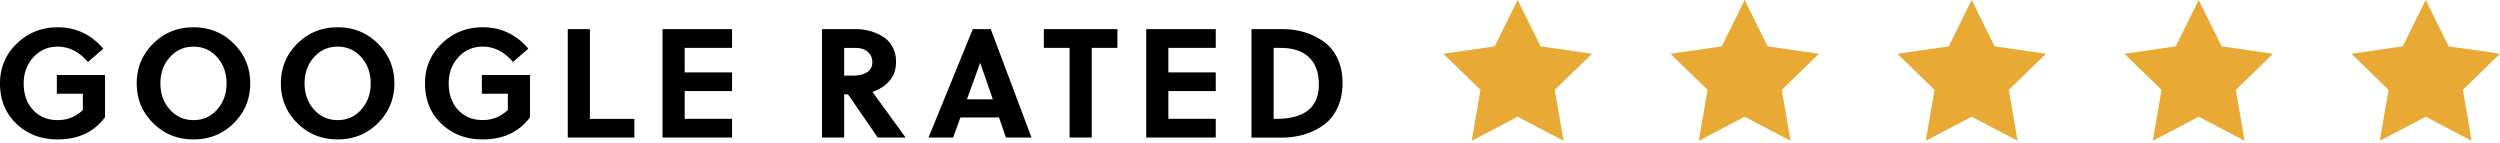 <svg xmlns="http://www.w3.org/2000/svg" width="228" height="13"><path d="M5.184 8.55V6.84h4.393v3.855c-1.008 1.347-2.444 2.02-4.308 2.02-1.516 0-2.773-.476-3.771-1.426C.5 10.338 0 9.109 0 7.602c0-1.44.514-2.652 1.54-3.637 1.026-.983 2.27-1.476 3.729-1.476 1.648 0 3.031.65 4.153 1.949l-1.4 1.215c-.8-.932-1.718-1.398-2.753-1.398-.896 0-1.636.323-2.225.967-.589.645-.883 1.439-.883 2.38 0 1 .284 1.81.855 2.424.569.617 1.32.927 2.252.927.885 0 1.648-.308 2.288-.918V8.55H5.184zM21.324 11.227c-.998.994-2.222 1.488-3.672 1.488-1.459 0-2.688-.494-3.686-1.488s-1.497-2.201-1.497-3.625c0-1.419.499-2.627 1.497-3.623.998-.993 2.227-1.49 3.686-1.49 1.45 0 2.674.497 3.672 1.49.998.994 1.497 2.201 1.497 3.623 0 1.421-.499 2.63-1.497 3.625zm-1.517-6.005c-.571-.645-1.289-.967-2.155-.967-.866 0-1.586.32-2.161.961-.575.64-.862 1.436-.862 2.386 0 .953.287 1.748.862 2.39.574.64 1.295.961 2.161.961.866 0 1.584-.323 2.155-.968.569-.646.854-1.438.854-2.383-.001-.941-.285-1.735-.854-2.38zM34.471 11.227c-.999.994-2.223 1.488-3.672 1.488-1.459 0-2.688-.494-3.687-1.488-.998-.994-1.497-2.201-1.497-3.625 0-1.419.5-2.627 1.497-3.623.998-.993 2.227-1.49 3.687-1.49 1.45 0 2.674.497 3.672 1.49.998.994 1.497 2.201 1.497 3.623 0 1.421-.499 2.63-1.497 3.625zm-1.518-6.005c-.57-.645-1.288-.967-2.154-.967-.866 0-1.586.32-2.161.961-.574.64-.861 1.436-.861 2.386 0 .953.287 1.748.861 2.39.575.64 1.295.961 2.161.961.866 0 1.584-.323 2.154-.968.569-.646.854-1.438.854-2.383 0-.941-.285-1.735-.854-2.38zM43.944 8.55V6.84h4.393v3.855c-1.008 1.347-2.444 2.02-4.308 2.02-1.516 0-2.773-.476-3.771-1.426-.998-.951-1.497-2.18-1.497-3.688 0-1.44.513-2.652 1.54-3.639 1.025-.983 2.269-1.476 3.729-1.476 1.647 0 3.032.649 4.153 1.949L46.784 5.65c-.8-.932-1.719-1.398-2.754-1.398-.896 0-1.636.323-2.225.967-.588.646-.883 1.438-.883 2.379 0 .998.285 1.809.855 2.424.569.617 1.32.926 2.252.926.885 0 1.648-.307 2.288-.92V8.55h-2.373zM51.78 12.545V2.659h2.02v8.179h4.054v1.707H51.78zM60.423 12.545V2.659h6.341v1.709h-4.322V6.6h4.322v1.708h-4.322v2.528h4.322v1.707l-6.341.002zM78.102 2.659a4.608 4.608 0 012.401.671c.367.221.661.532.883.932.222.4.332.855.332 1.363 0 .716-.203 1.302-.607 1.758-.405.458-.918.79-1.54.996l3.022 4.166h-2.542l-2.711-3.94h-.353v3.938h-2.02V2.659h3.135zm-1.116 4.237h.79c.537 0 .968-.101 1.293-.303.325-.203.487-.511.487-.925 0-.386-.139-.699-.417-.939-.277-.24-.642-.36-1.094-.36h-1.059v2.527zM91.743 12.545l-.636-1.834H87.59l-.664 1.834H84.68l4.039-9.886h1.639l3.715 9.886h-2.33zm-3.559-3.488h2.359L89.399 5.74h-.014l-1.201 3.317zM99.565 4.368v8.177h-2.02V4.368h-2.344V2.659h6.708v1.709h-2.344zM104.535 12.545V2.659h6.342v1.709h-4.322V6.6h4.322v1.708h-4.322v2.528h4.322v1.707l-6.342.002zM114.137 2.659h2.88a6.76 6.76 0 011.93.275 6.157 6.157 0 011.729.827c.535.367.965.878 1.284 1.532.317.655.479 1.41.479 2.268 0 .875-.162 1.646-.479 2.312-.319.664-.751 1.185-1.292 1.562s-1.128.655-1.758.84a7.173 7.173 0 01-2.021.273h-2.755V2.659h.003zm2.02 8.179h.226c2.6 0 3.896-1.051 3.896-3.148 0-1.083-.303-1.907-.91-2.474-.607-.565-1.471-.848-2.592-.848h-.62v6.47z"/><g><path fill="#E8A935" d="M138.409 0l2.093 4.226 4.684.679-3.389 3.288.799 4.647-4.187-2.194-4.186 2.194.798-4.647-3.386-3.288 4.681-.679z"/></g><g><path fill="#E8A935" d="M159.111 0l2.096 4.227 4.68.678-3.385 3.288.798 4.647-4.189-2.194-4.184 2.194.802-4.647-3.389-3.288 4.681-.678z"/></g><g><path fill="#E8A935" d="M179.816 0l2.093 4.227 4.684.678-3.39 3.288.801 4.647-4.188-2.194-4.187 2.194.801-4.647-3.388-3.288 4.683-.678z"/></g><g><path fill="#E8A935" d="M200.521 0l2.092 4.227 4.683.678-3.387 3.288.798 4.647-4.186-2.194-4.188 2.194.802-4.647-3.388-3.288 4.679-.678z"/></g><g><path fill="#E8A935" d="M221.225 0l2.091 4.226 4.684.679-3.387 3.288.798 4.647-4.186-2.194-4.188 2.194.802-4.647-3.389-3.288 4.682-.679z"/></g></svg>